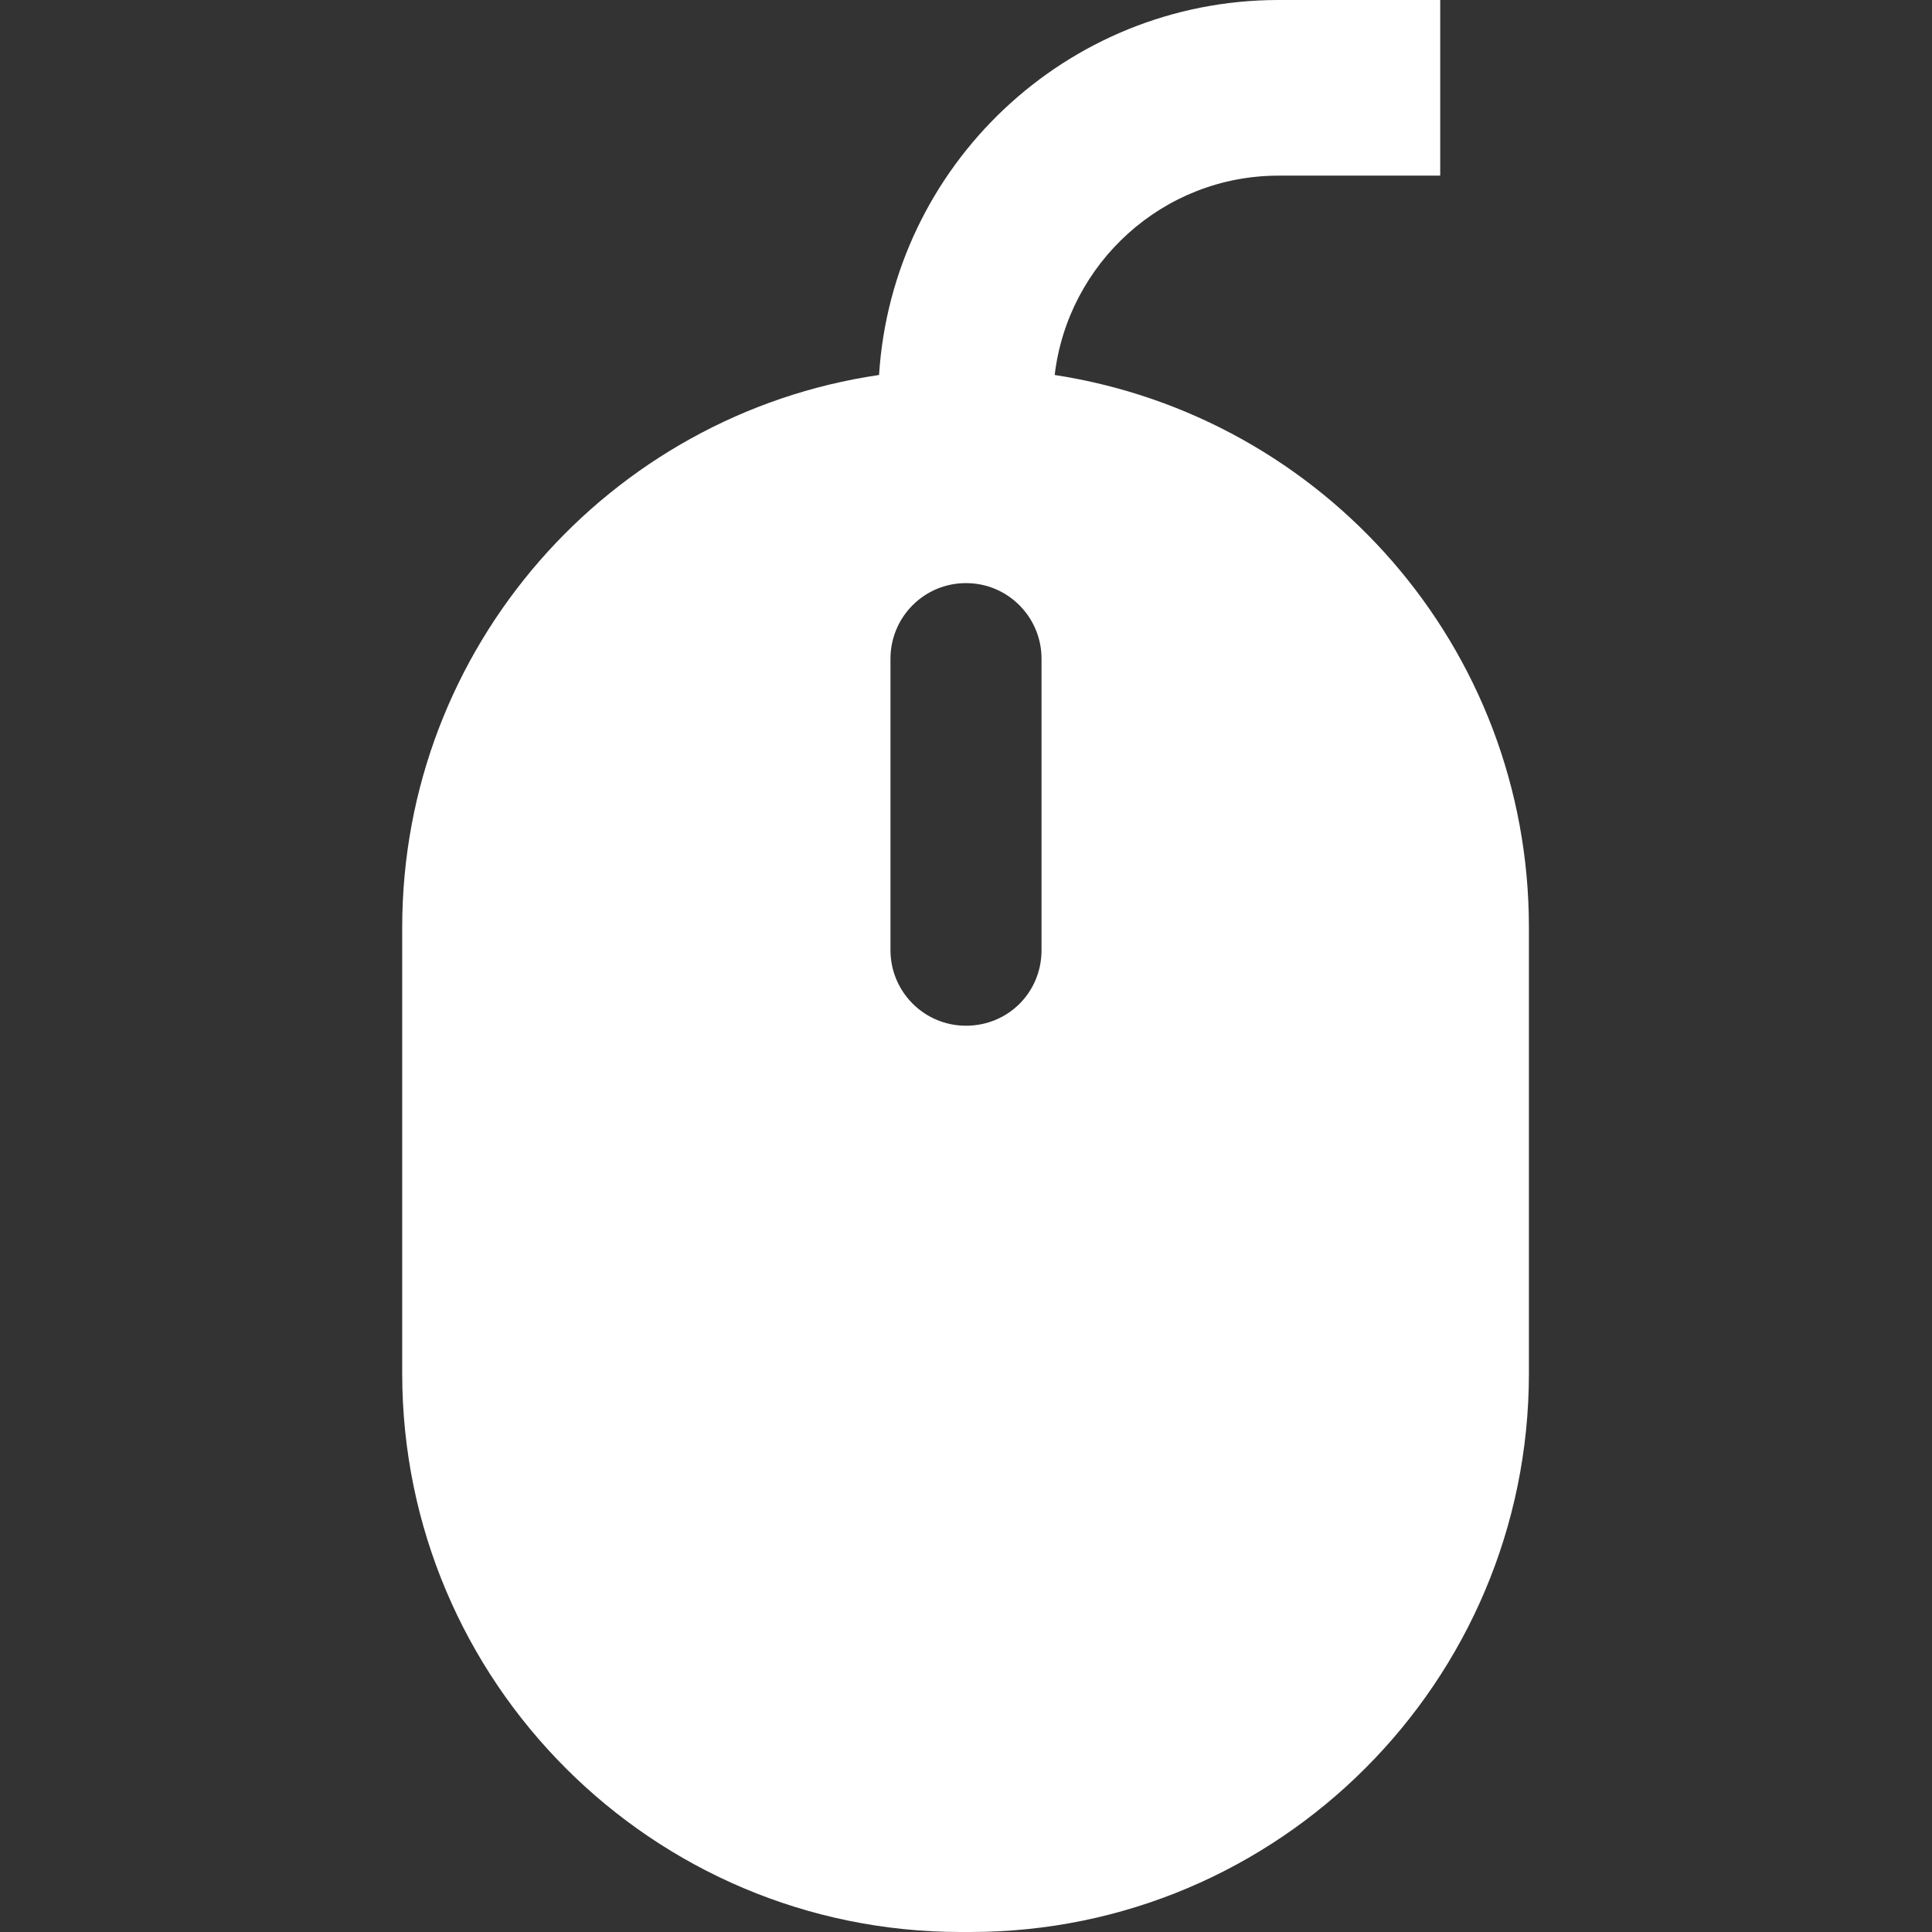 <?xml version="1.0" encoding="UTF-8"?>
<!-- Generator: Adobe Illustrator 21.1.0, SVG Export Plug-In . SVG Version: 6.00 Build 0)  -->
<svg version="1.1" id="Capa_1" xmlns="http://www.w3.org/2000/svg" xmlns:xlink="http://www.w3.org/1999/xlink" x="0px" y="0px" viewBox="0 0 220 220" style="enable-background:new 0 0 220 220;" xml:space="preserve">
<rect x="0" y="0" width="220" height="220" fill="#333333" stroke="none"/>
<style type="text/css">
	.st0{fill:#FFFFFF;}
</style>
<path class="st0" d="M145.6,20H164V0h-18.4c-24.2,0-44,18.9-45.5,42.7c-30.7,4.5-54.3,31-54.3,62.9v50.8c0,35.1,28.5,63.6,63.6,63.6  h1.1c35.1,0,63.6-28.5,63.6-63.6v-50.8c0-31.9-23.4-58.2-54-62.9C121.6,30,132.4,20,145.6,20z M118.6,108.2c0,4.8-3.8,8.6-8.6,8.6  c-4.8,0-8.6-3.9-8.6-8.6V75c0-4.7,3.8-8.6,8.6-8.6c4.8,0,8.6,3.9,8.6,8.6V108.2z"/>
</svg>